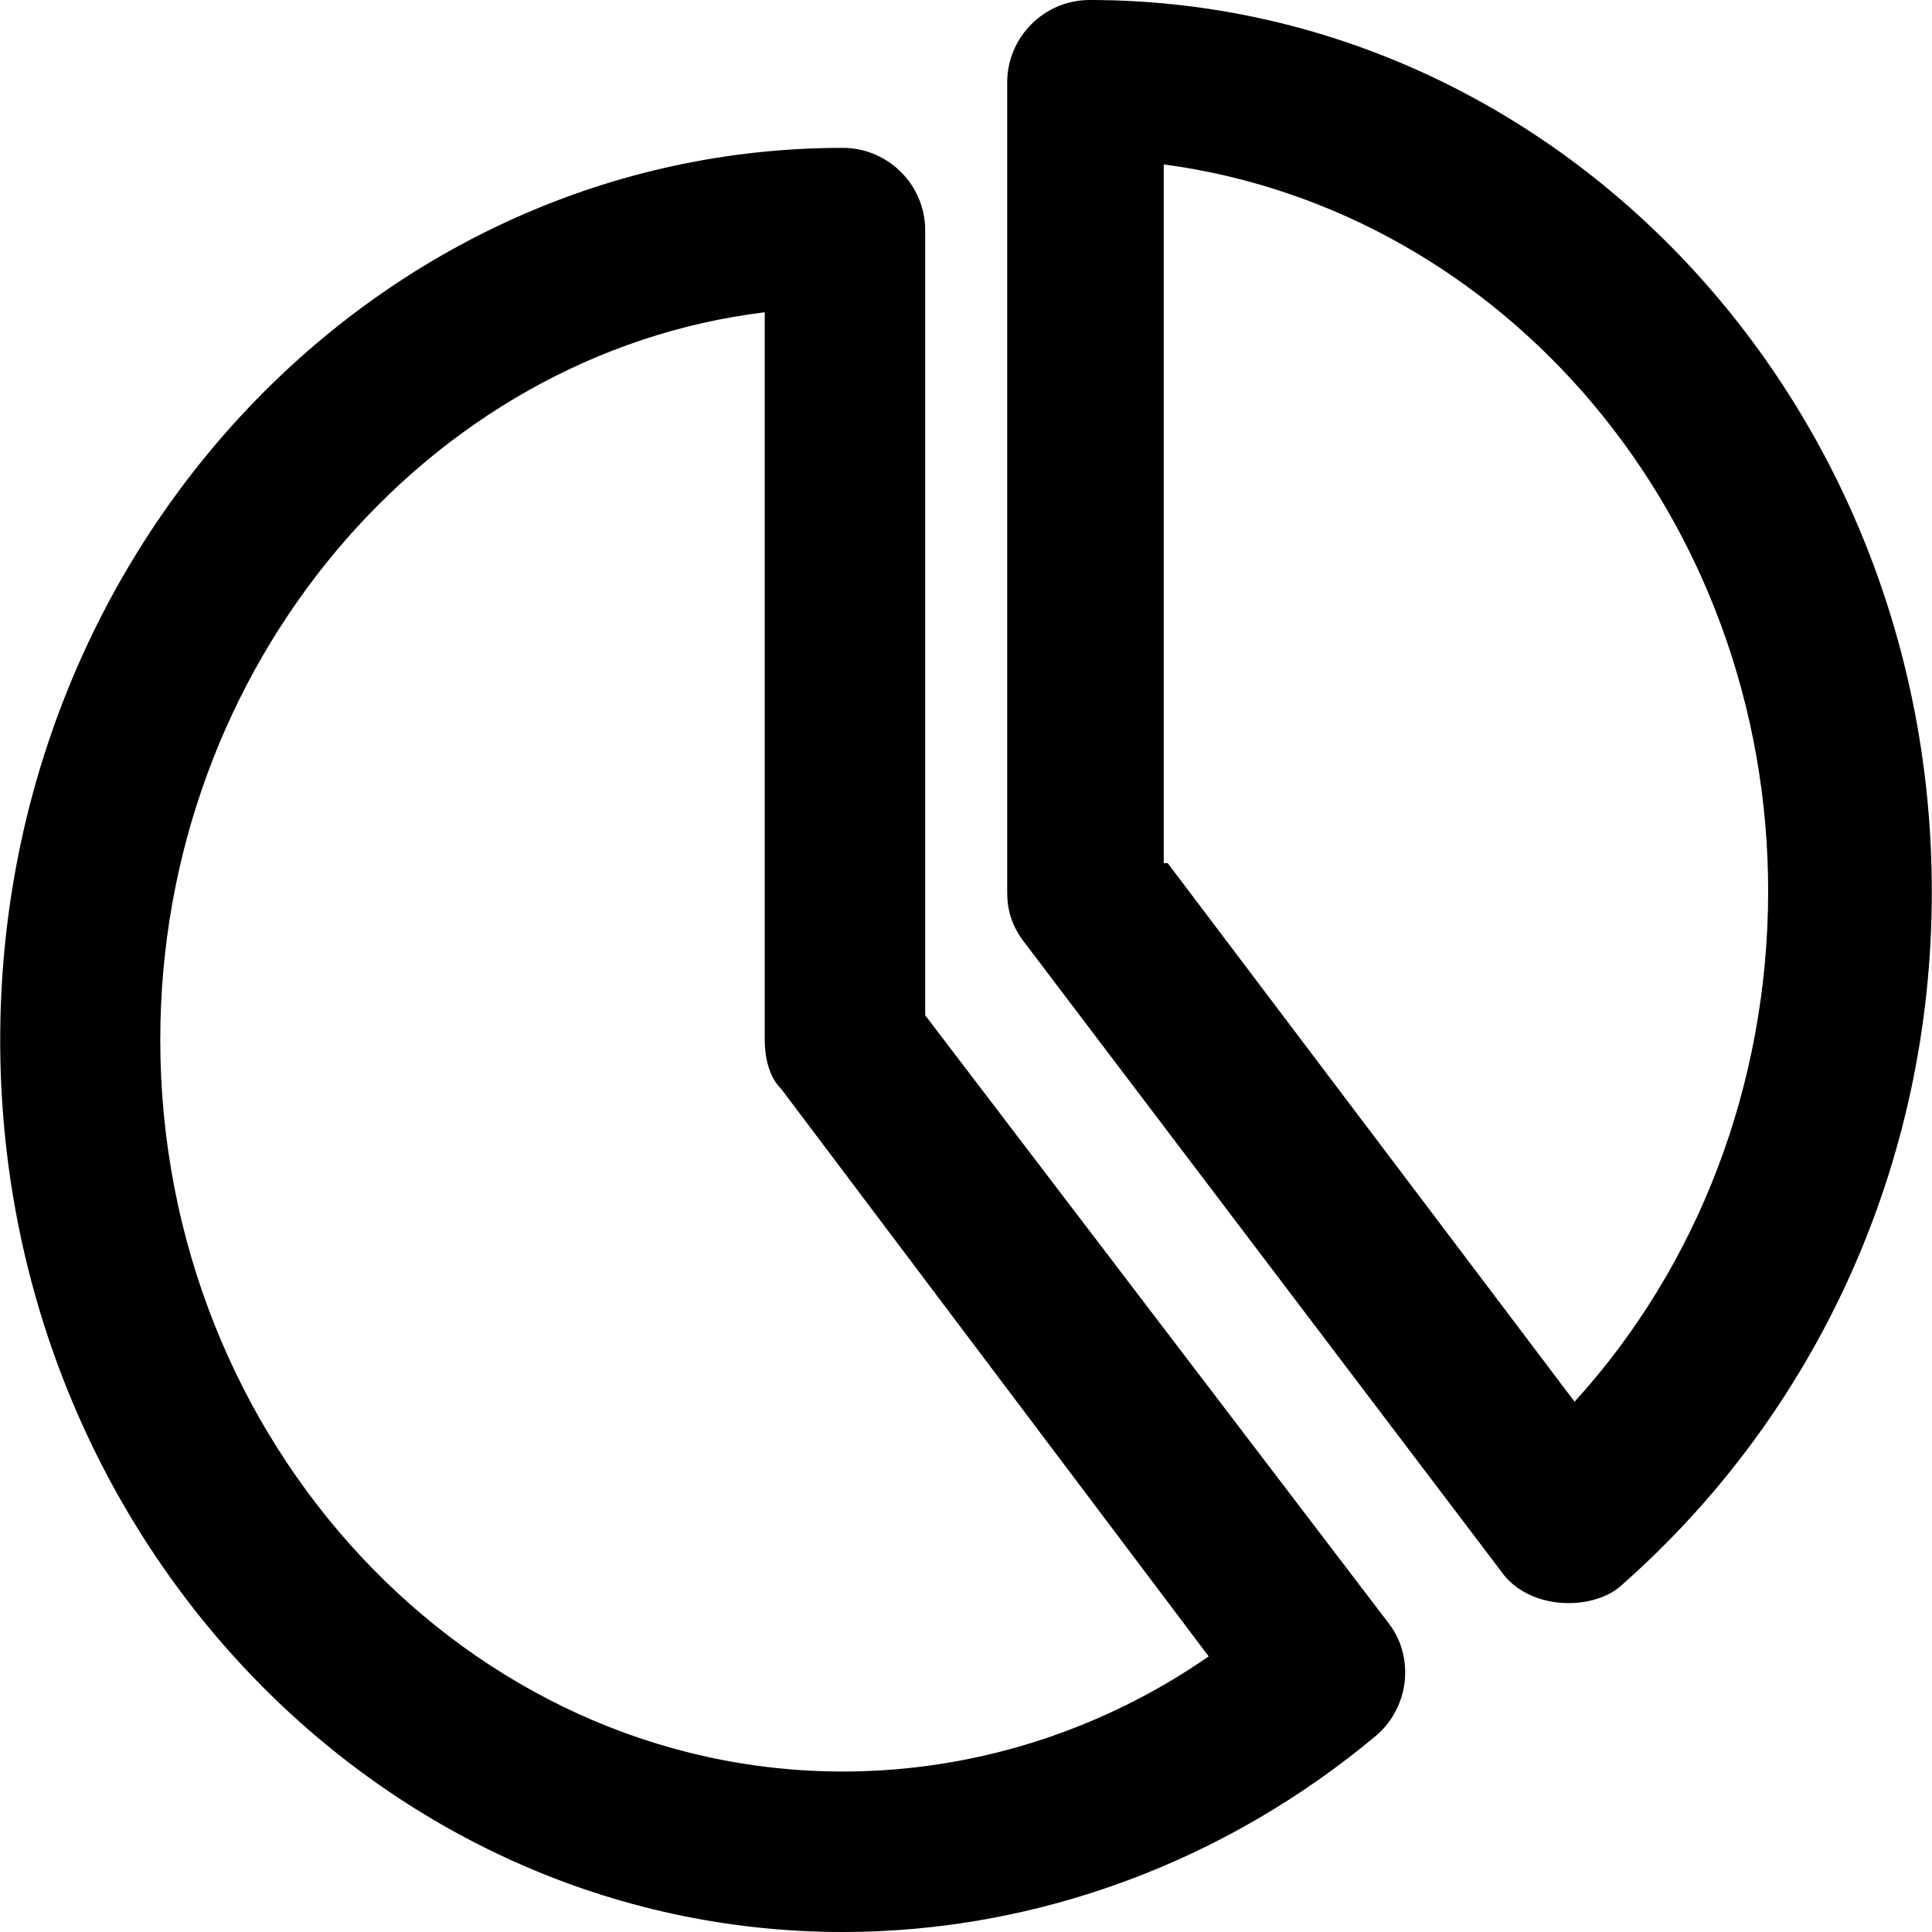 <?xml version="1.0" encoding="iso-8859-1"?>
<!-- Uploaded to: SVG Repo, www.svgrepo.com, Generator: SVG Repo Mixer Tools -->
<svg fill="#000000" height="800px" width="800px" version="1.1" id="Capa_1" xmlns="http://www.w3.org/2000/svg" xmlns:xlink="http://www.w3.org/1999/xlink" 
	 viewBox="0 0 490 490" xml:space="preserve">
<g>
	<g>
		<path d="M234.65,257.5V58.4c0-11.5-9.4-20.9-20.9-20.9c-117.8,0-213.7,101.2-213.7,226.3S95.95,490,213.75,490
			c49,0,97-17.7,135.5-50c8.3-7.3,9.4-19.8,3.1-28.1L234.65,257.5z M213.75,449.3c-94.9,0-173.1-83.4-173.1-185.6
			c0-94.9,67.8-174.1,153.3-184.5v184.5c0,4.2,1,9.4,4.2,12.5l108.4,143.9C279.45,438.9,247.15,449.3,213.75,449.3z"/>
		<path d="M276.35,0c-11.5,0-20.9,9.4-20.9,20.9v205.4c0,4.2,1,8.3,4.2,12.5l120.9,159.5c6.9,10.1,22.8,10.3,30.2,4.2
			c50-43.8,79.2-107.4,79.2-176.2C490.05,101.1,394.15,0,276.35,0z M399.35,355.5l-103.2-136.6h-1V41.7
			c86.5,11.5,153.3,89.7,153.3,184.5C448.35,275.2,430.65,321.1,399.35,355.5z"/>
	</g>
</g>
</svg>
